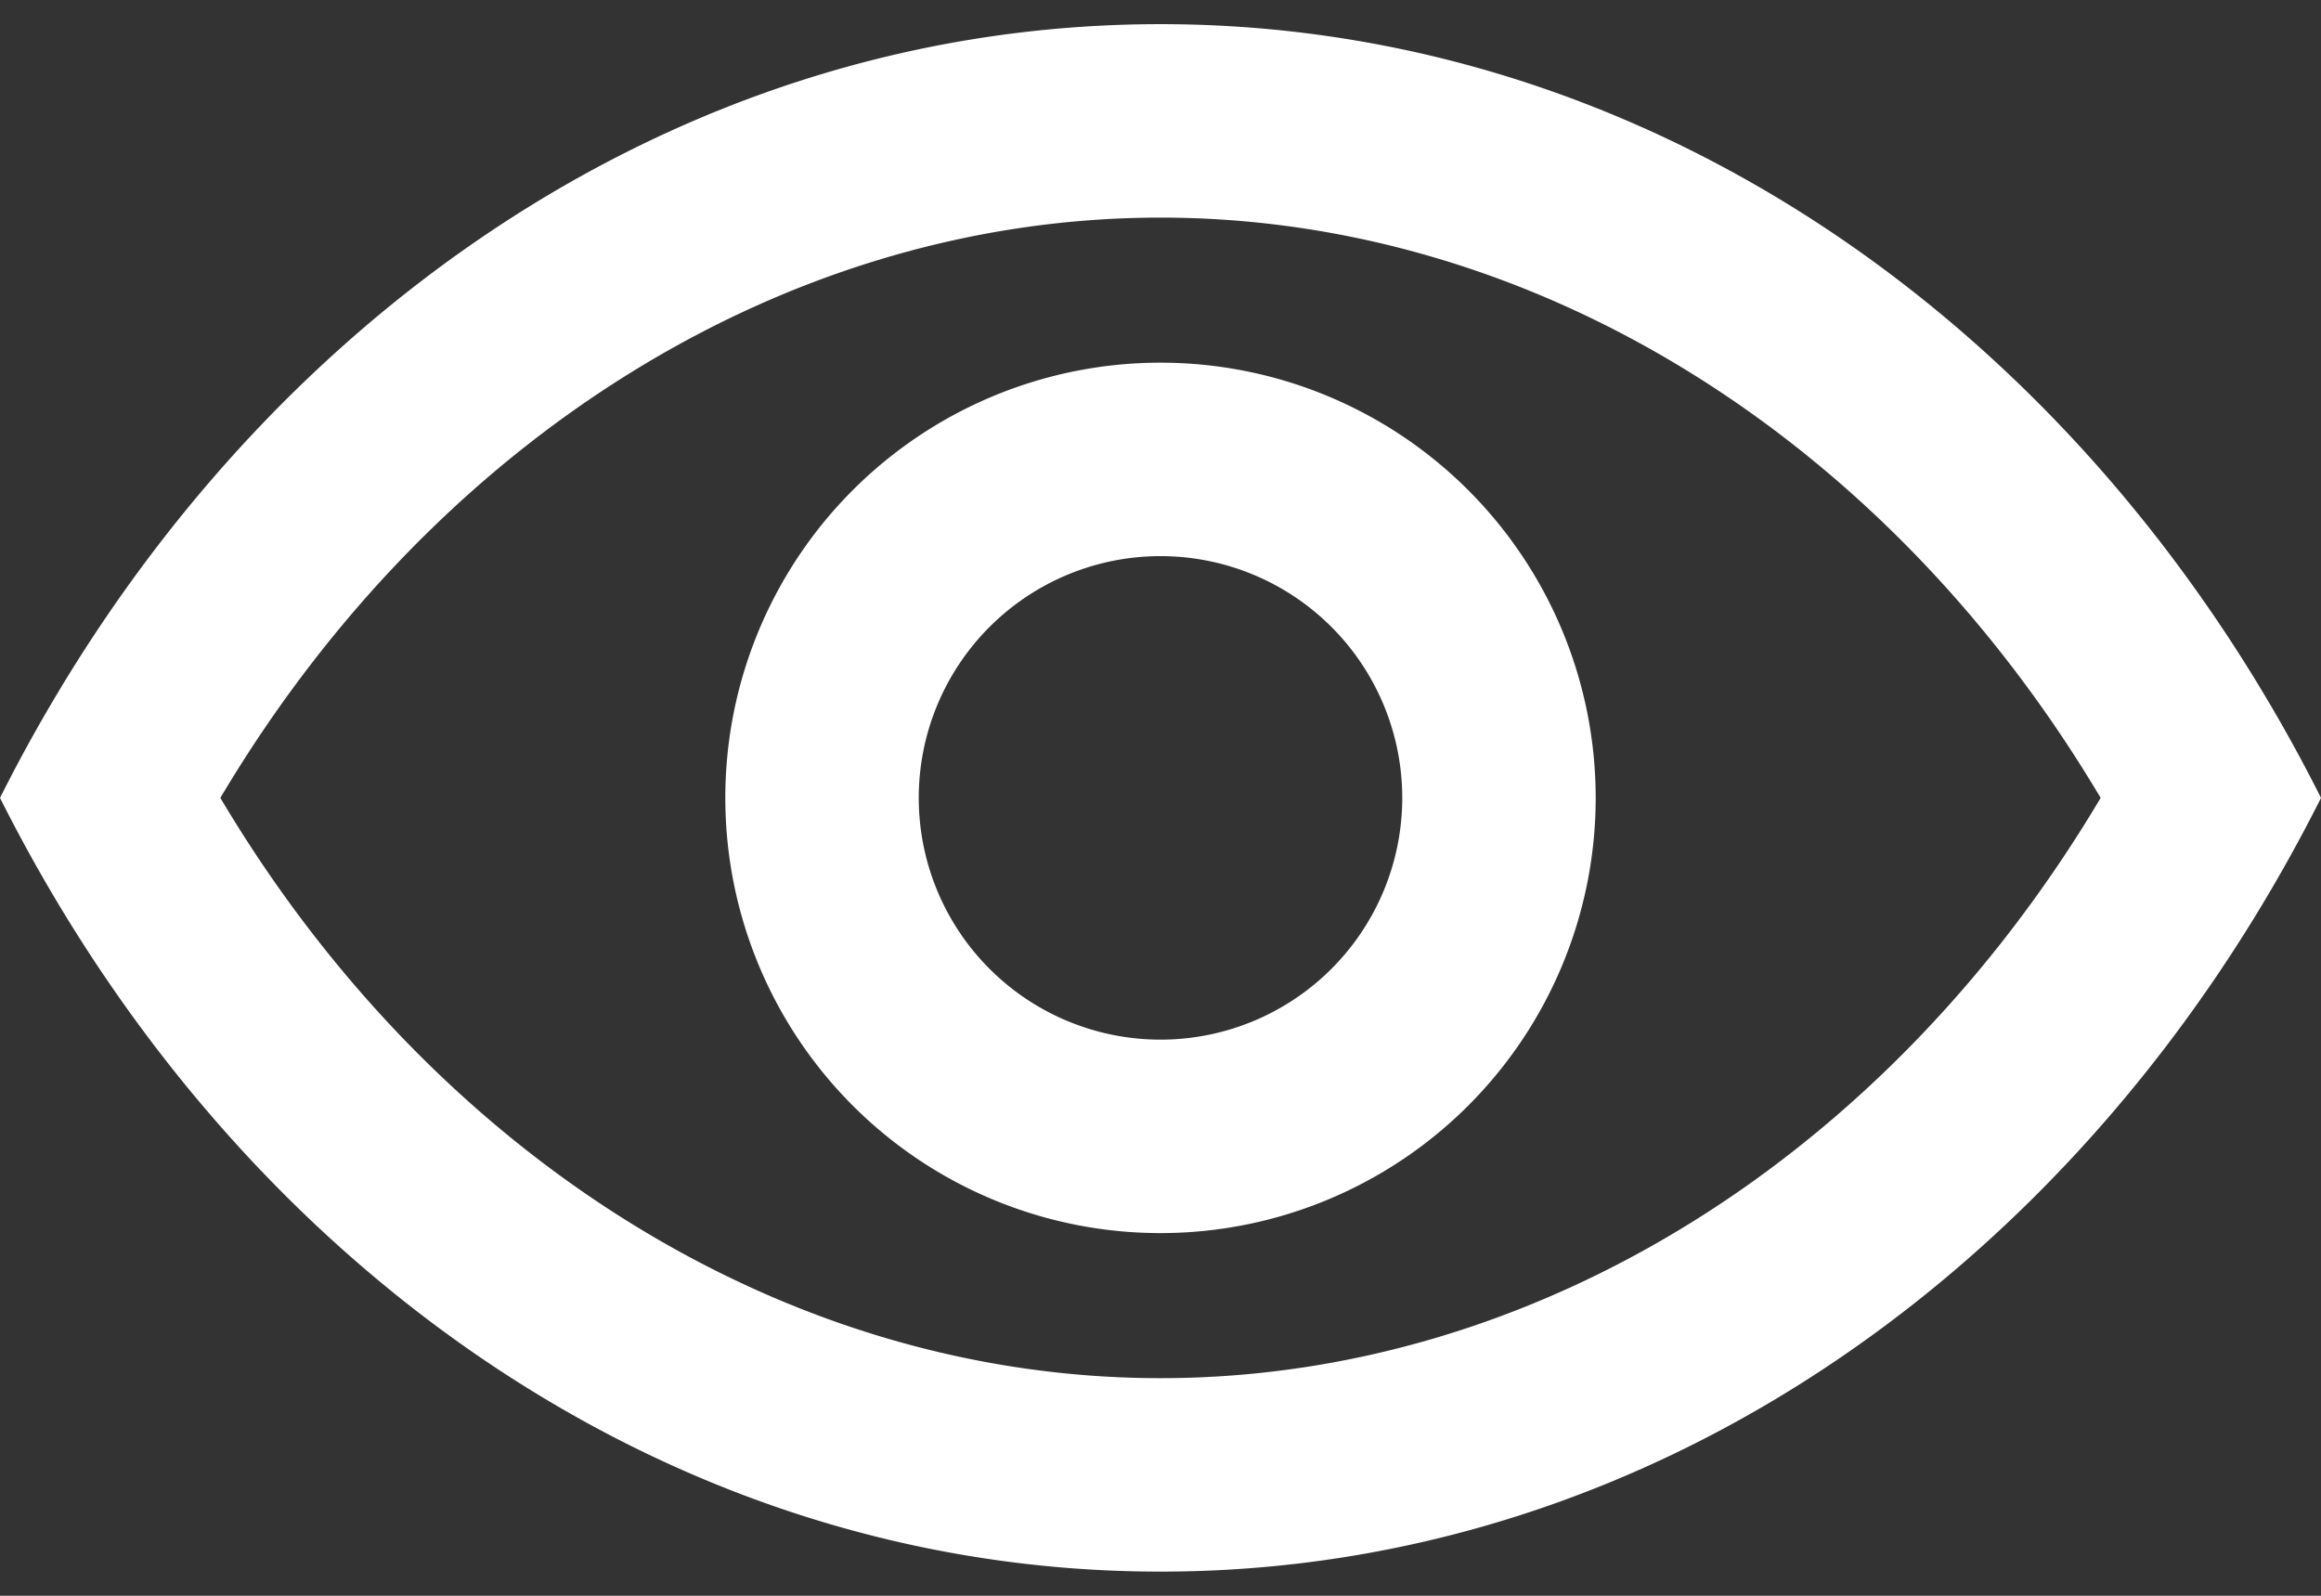 <svg width="32" height="22" xmlns="http://www.w3.org/2000/svg"><rect width="100%" height="100%" fill="#333333" stroke="none"/><path d="M16 .333C22.841.333 28.8 4.631 32 11c-3.2 6.371-9.159 10.667-16 10.667C9.159 21.667 3.2 17.37 0 11 3.2 4.63 9.159.333 16 .333ZM16 3C10.852 3 5.99 6.033 3.038 11 5.99 15.967 10.852 19 16 19s10.01-3.033 12.962-8C26.01 6.033 21.148 3 16 3Zm0 2a6 6 0 1 1 0 12 6 6 0 0 1 0-12Zm0 2.667a3.333 3.333 0 1 0 0 6.666 3.333 3.333 0 0 0 0-6.666Z" fill="#FFF" fill-rule="evenodd"/></svg>